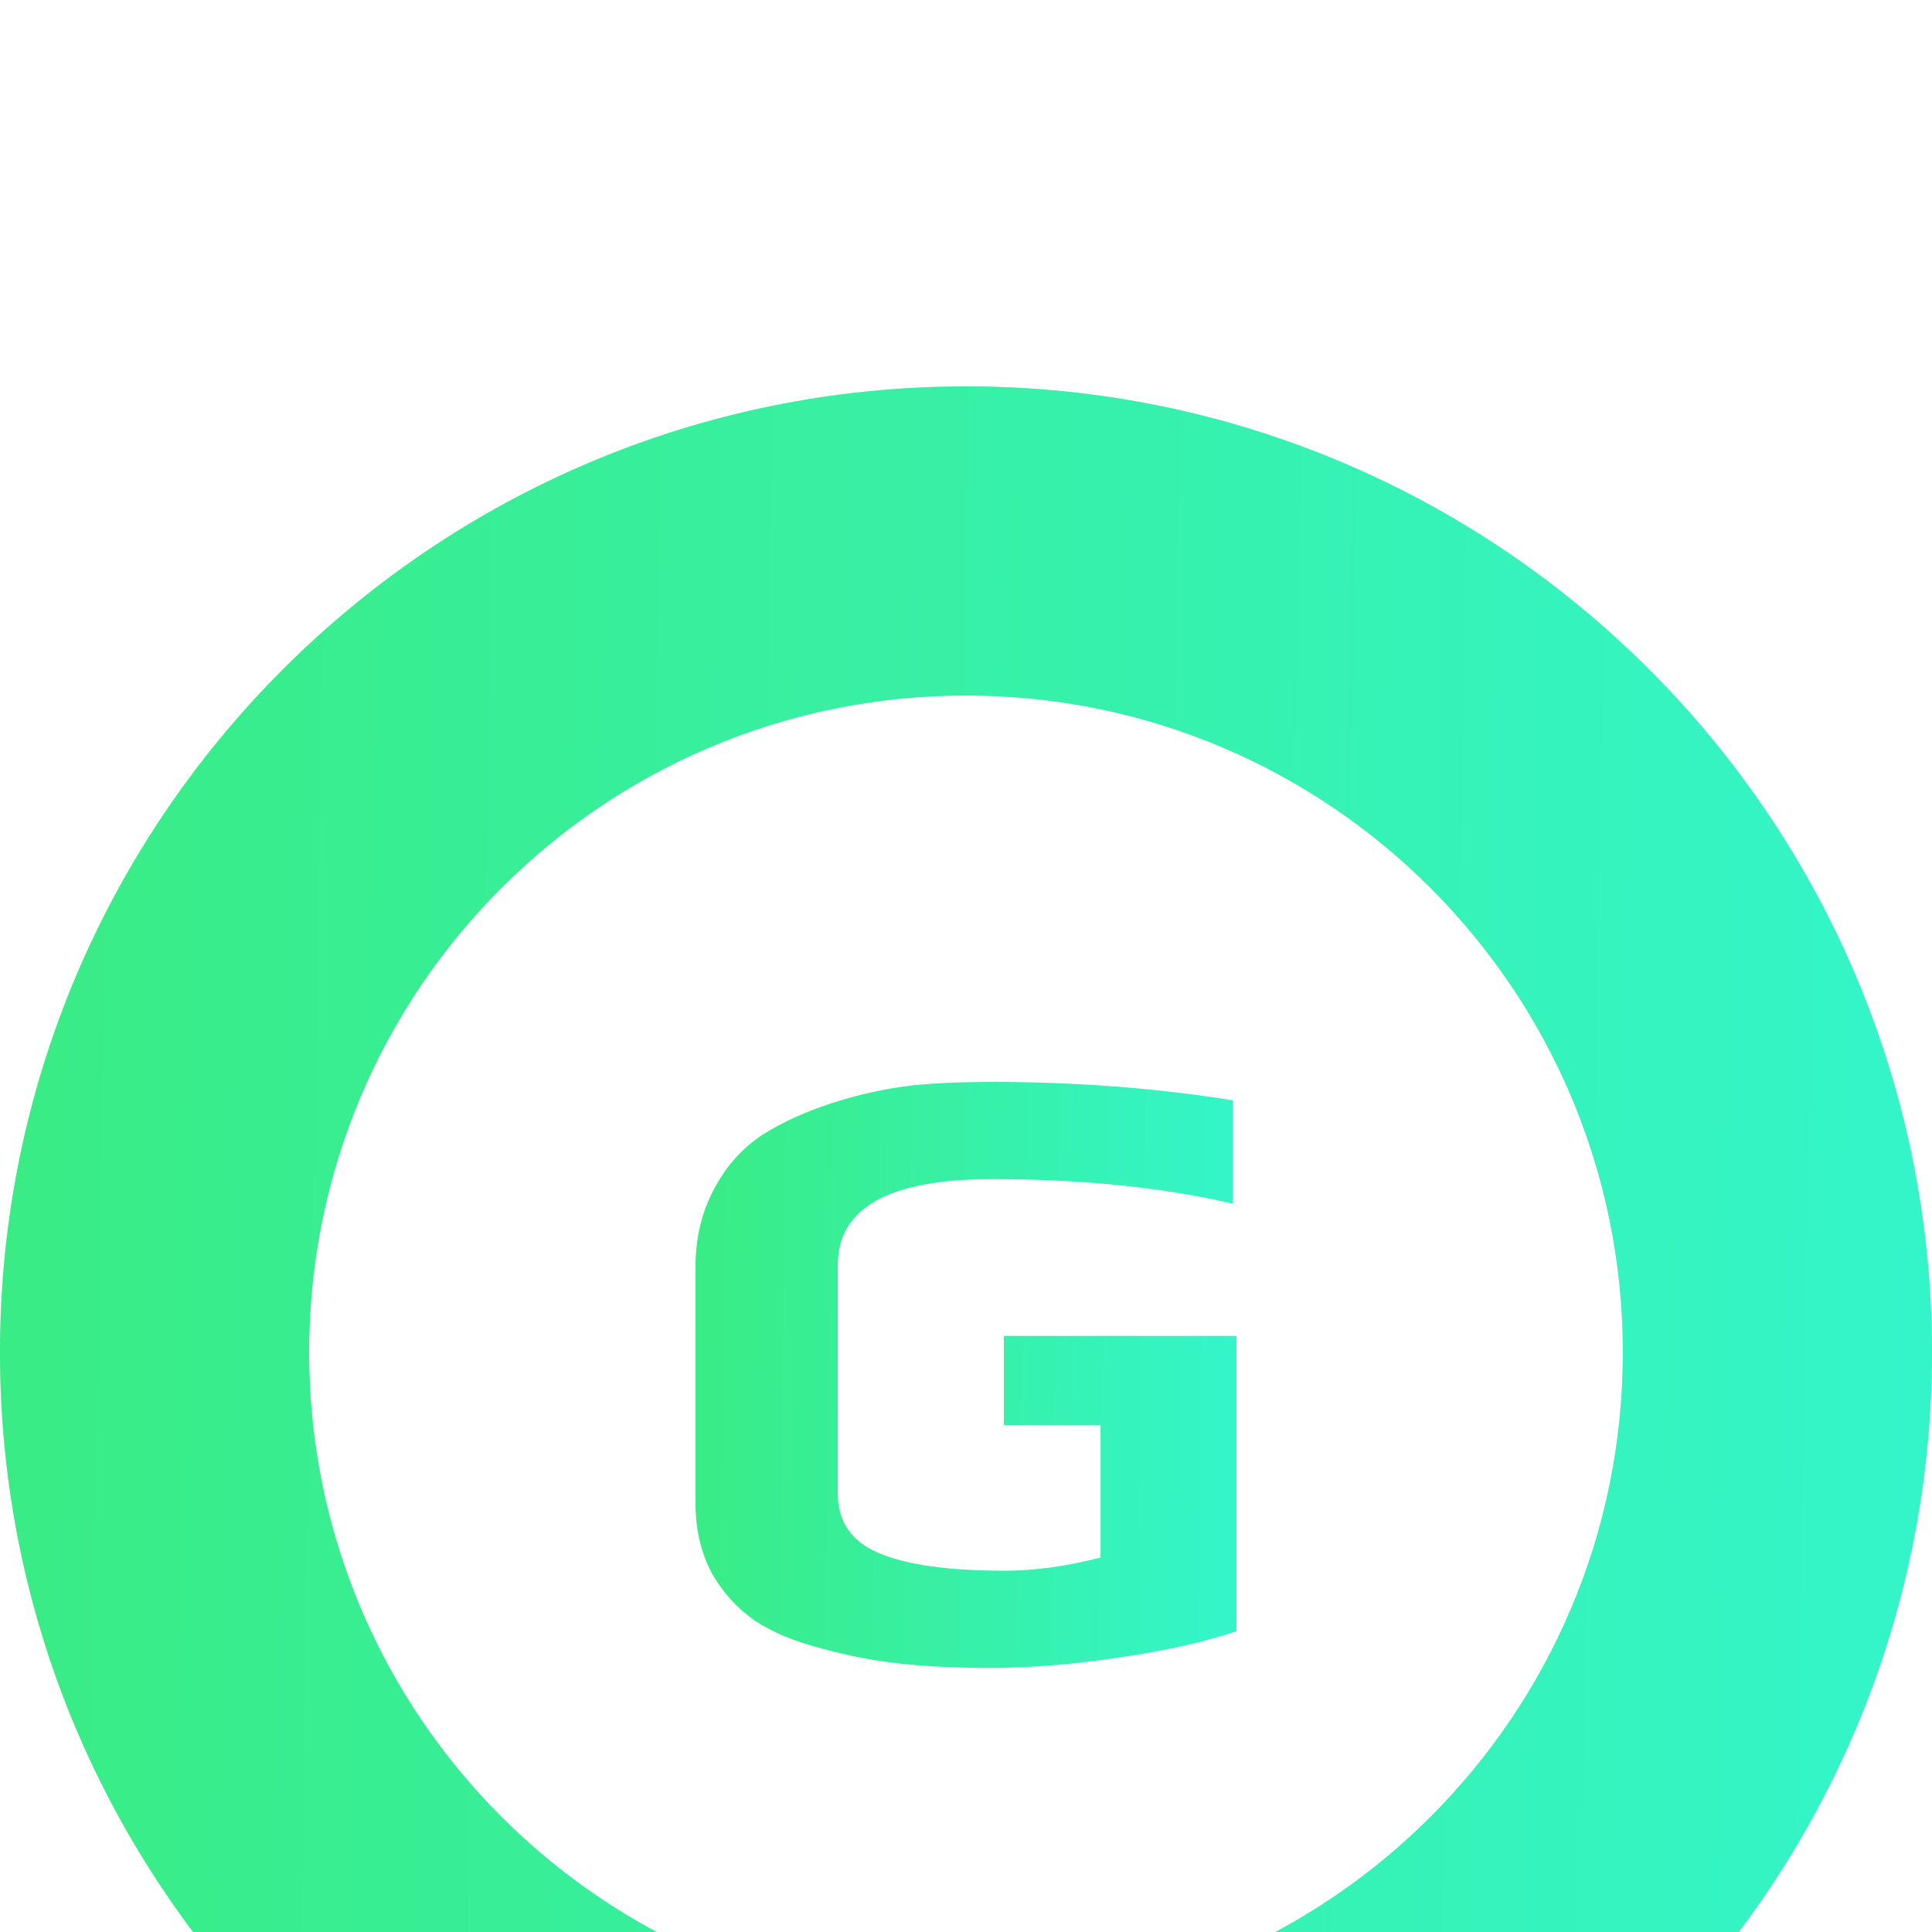 <svg width="25" height="25" viewBox="10 5 25 25" fill="none" xmlns="http://www.w3.org/2000/svg">
<g filter="url(#filter0_d_1017_5443)">
<path fill-rule="evenodd" clip-rule="evenodd" d="M22.5 30C29.404 30 35 24.404 35 17.5C35 10.596 29.404 5 22.5 5C15.596 5 10 10.596 10 17.5C10 24.404 15.596 30 22.5 30ZM22.5 26C27.194 26 31 22.194 31 17.5C31 12.806 27.194 9 22.5 9C17.806 9 14 12.806 14 17.5C14 22.194 17.806 26 22.5 26Z" fill="#D9D9D9"/>
<path fill-rule="evenodd" clip-rule="evenodd" d="M22.5 30C29.404 30 35 24.404 35 17.5C35 10.596 29.404 5 22.5 5C15.596 5 10 10.596 10 17.5C10 24.404 15.596 30 22.5 30ZM22.5 26C27.194 26 31 22.194 31 17.5C31 12.806 27.194 9 22.5 9C17.806 9 14 12.806 14 17.5C14 22.194 17.806 26 22.5 26Z" fill="url(#paint0_linear_1017_5443)"/>
<path d="M22.813 21.583C22.372 21.583 21.983 21.564 21.644 21.527C21.306 21.489 20.971 21.425 20.641 21.334C20.287 21.243 19.995 21.122 19.767 20.971C19.539 20.812 19.354 20.608 19.212 20.359C19.071 20.095 19 19.792 19 19.452V16.392C19 16.021 19.079 15.689 19.236 15.394C19.393 15.092 19.606 14.854 19.873 14.68C20.125 14.521 20.424 14.385 20.771 14.272C21.125 14.159 21.471 14.083 21.809 14.045C22.093 14.015 22.435 14 22.836 14C23.922 14 24.961 14.079 25.953 14.238V15.576C25.04 15.364 24.001 15.258 22.836 15.258C21.506 15.258 20.841 15.629 20.841 16.369V19.328C20.841 19.69 21.018 19.947 21.373 20.098C21.735 20.25 22.278 20.325 23.002 20.325C23.387 20.325 23.8 20.268 24.241 20.155V18.443H22.99V17.287H26V21.107C25.607 21.243 25.103 21.357 24.489 21.447C23.883 21.538 23.324 21.583 22.813 21.583Z" fill="url(#paint1_linear_1017_5443)"/>
</g>
<defs>
<filter id="filter0_d_1017_5443" x="0" y="0" width="45" height="45" filterUnits="userSpaceOnUse" color-interpolation-filters="sRGB">
<feFlood flood-opacity="0" result="BackgroundImageFix"/>
<feColorMatrix in="SourceAlpha" type="matrix" values="0 0 0 0 0 0 0 0 0 0 0 0 0 0 0 0 0 0 127 0" result="hardAlpha"/>
<feOffset dy="5"/>
<feGaussianBlur stdDeviation="5"/>
<feComposite in2="hardAlpha" operator="out"/>
<feColorMatrix type="matrix" values="0 0 0 0 0.208 0 0 0 0 0.945 0 0 0 0 0.682 0 0 0 0.15 0"/>
<feBlend mode="normal" in2="BackgroundImageFix" result="effect1_dropShadow_1017_5443"/>
<feBlend mode="normal" in="SourceGraphic" in2="effect1_dropShadow_1017_5443" result="shape"/>
</filter>
<linearGradient id="paint0_linear_1017_5443" x1="10" y1="11.09" x2="34.837" y2="11.523" gradientUnits="userSpaceOnUse">
<stop stop-color="#39EC84"/>
<stop offset="1" stop-color="#34F5C9"/>
</linearGradient>
<linearGradient id="paint1_linear_1017_5443" x1="19" y1="15.847" x2="25.955" y2="15.959" gradientUnits="userSpaceOnUse">
<stop stop-color="#39EC84"/>
<stop offset="1" stop-color="#34F5C9"/>
</linearGradient>
</defs>
</svg>
